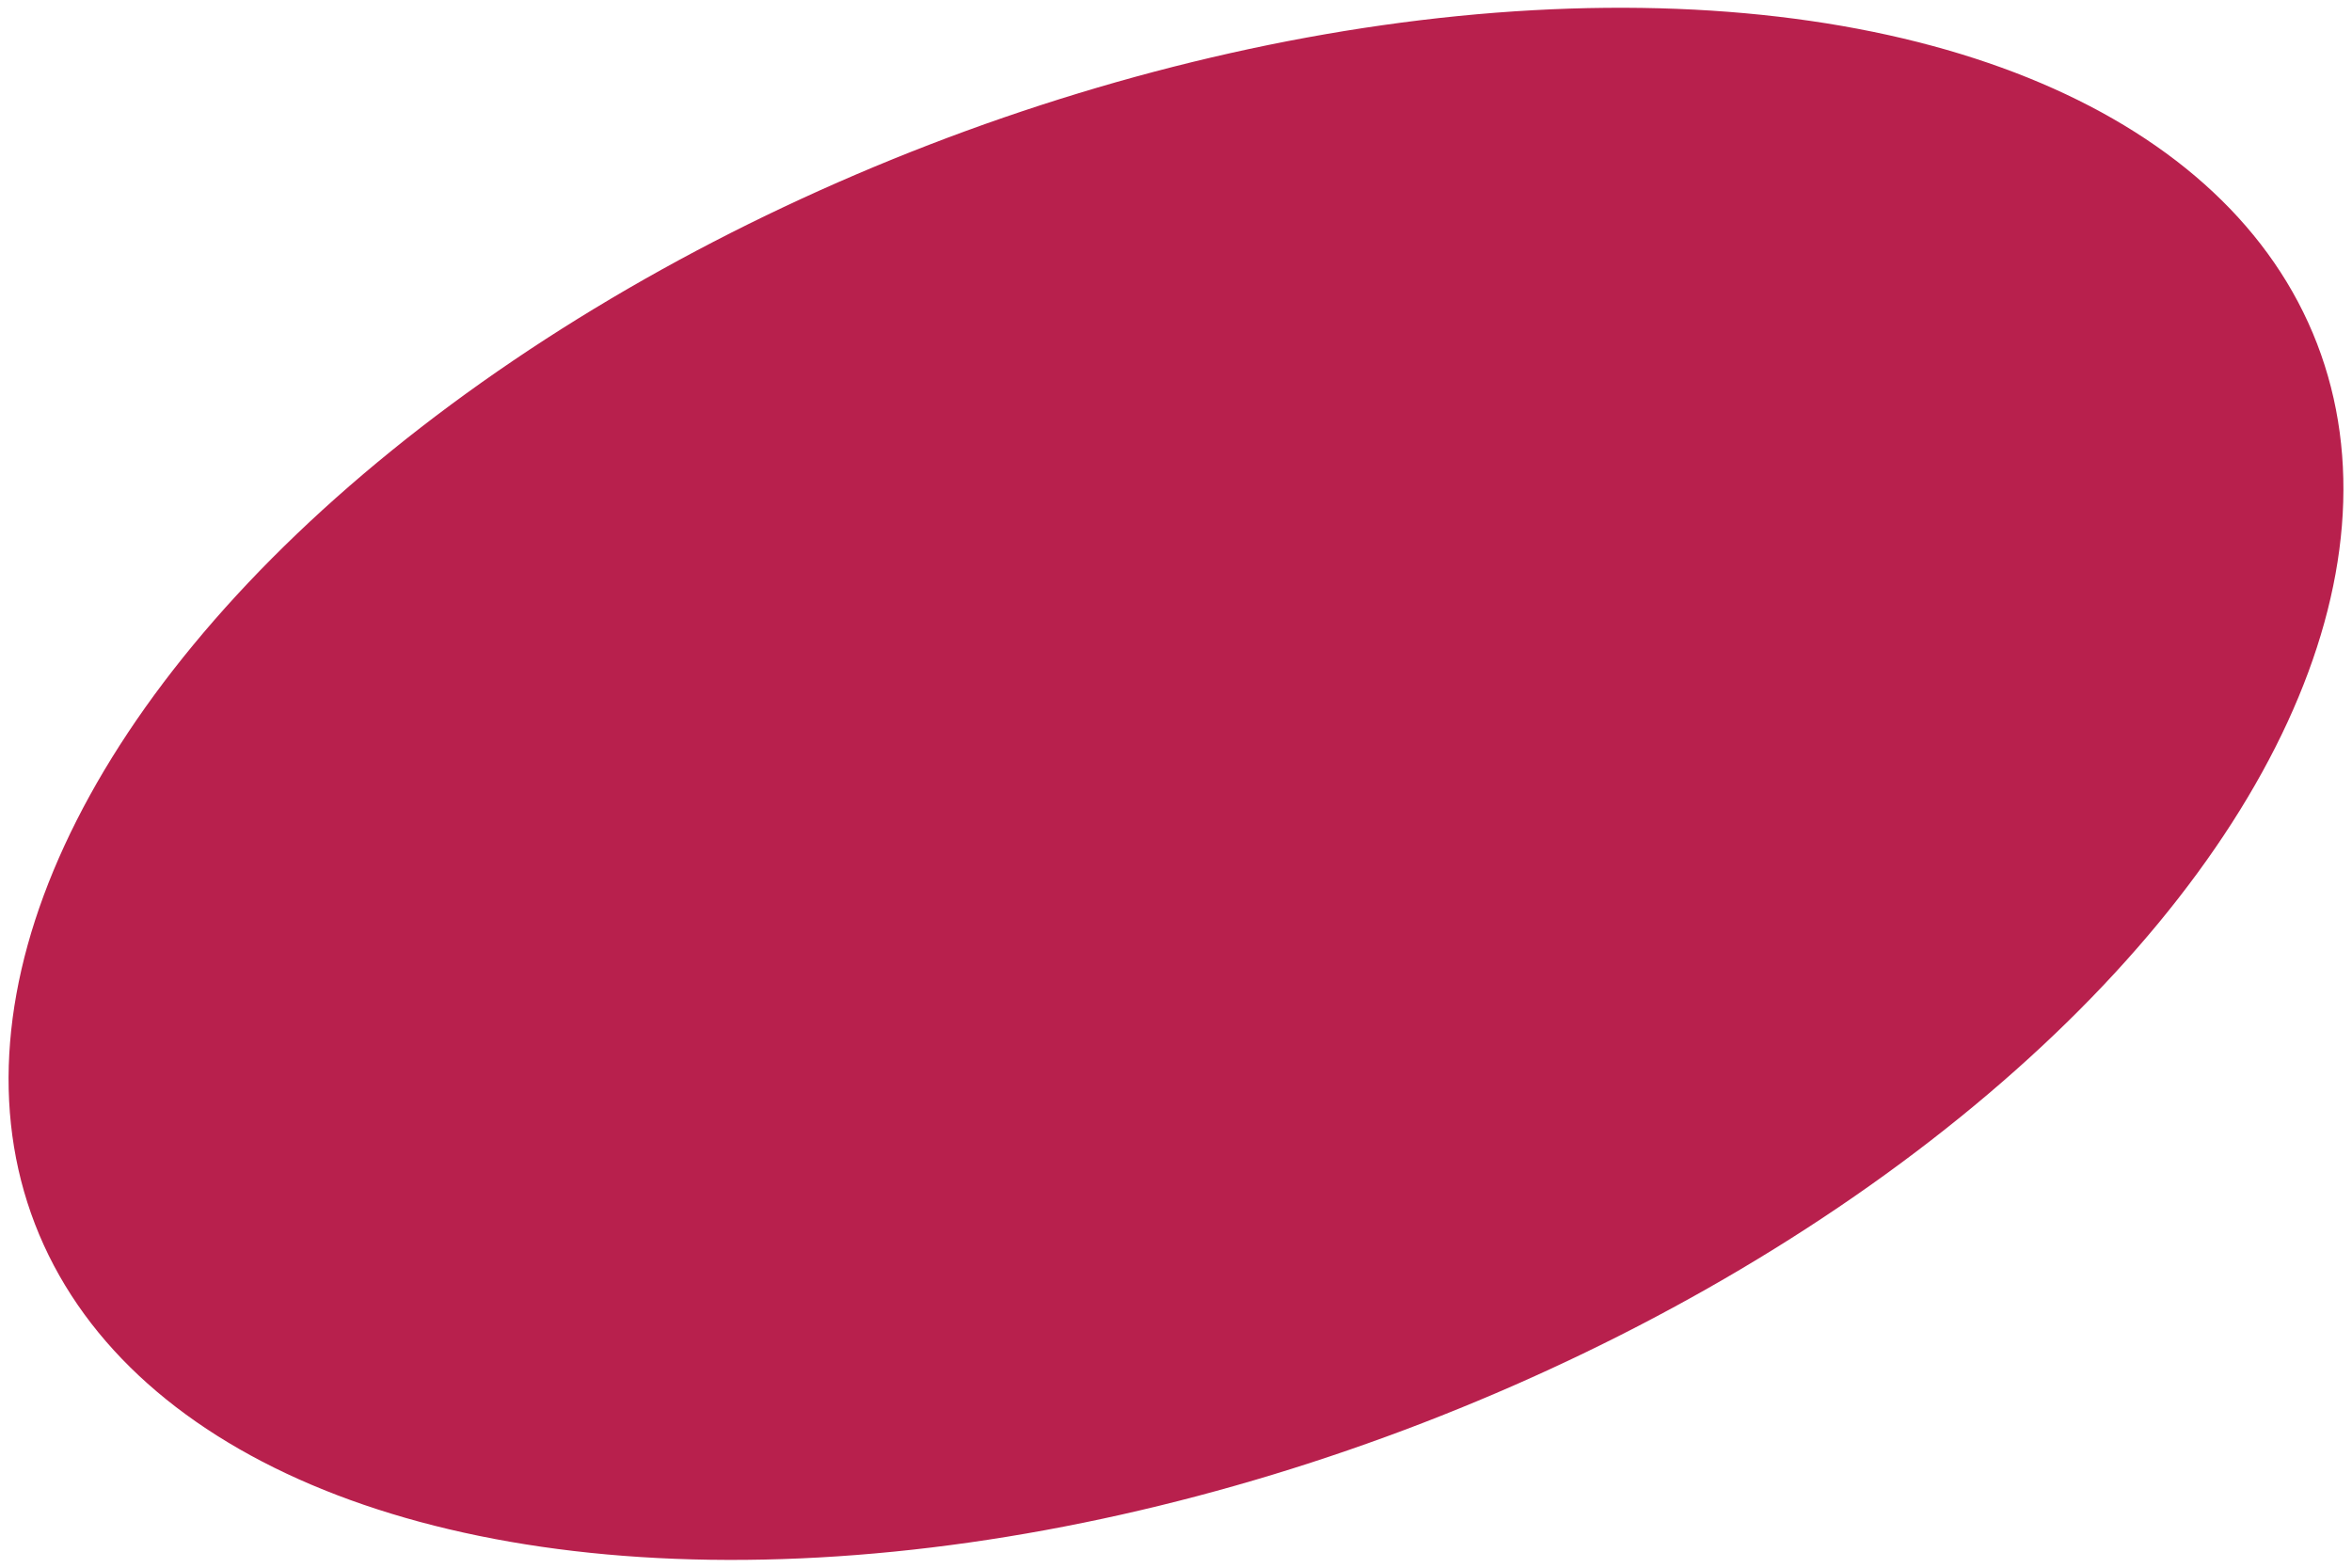 <svg xmlns="http://www.w3.org/2000/svg" class="sqs-shape" viewBox="0 0 150 100" preserveAspectRatio="none" style="width: 100%; height: 100%;"><ellipse fill="#B8204D" cx="75" cy="50" rx="78" ry="43.7" transform="rotate(-21.1 75 50)"></ellipse></svg>